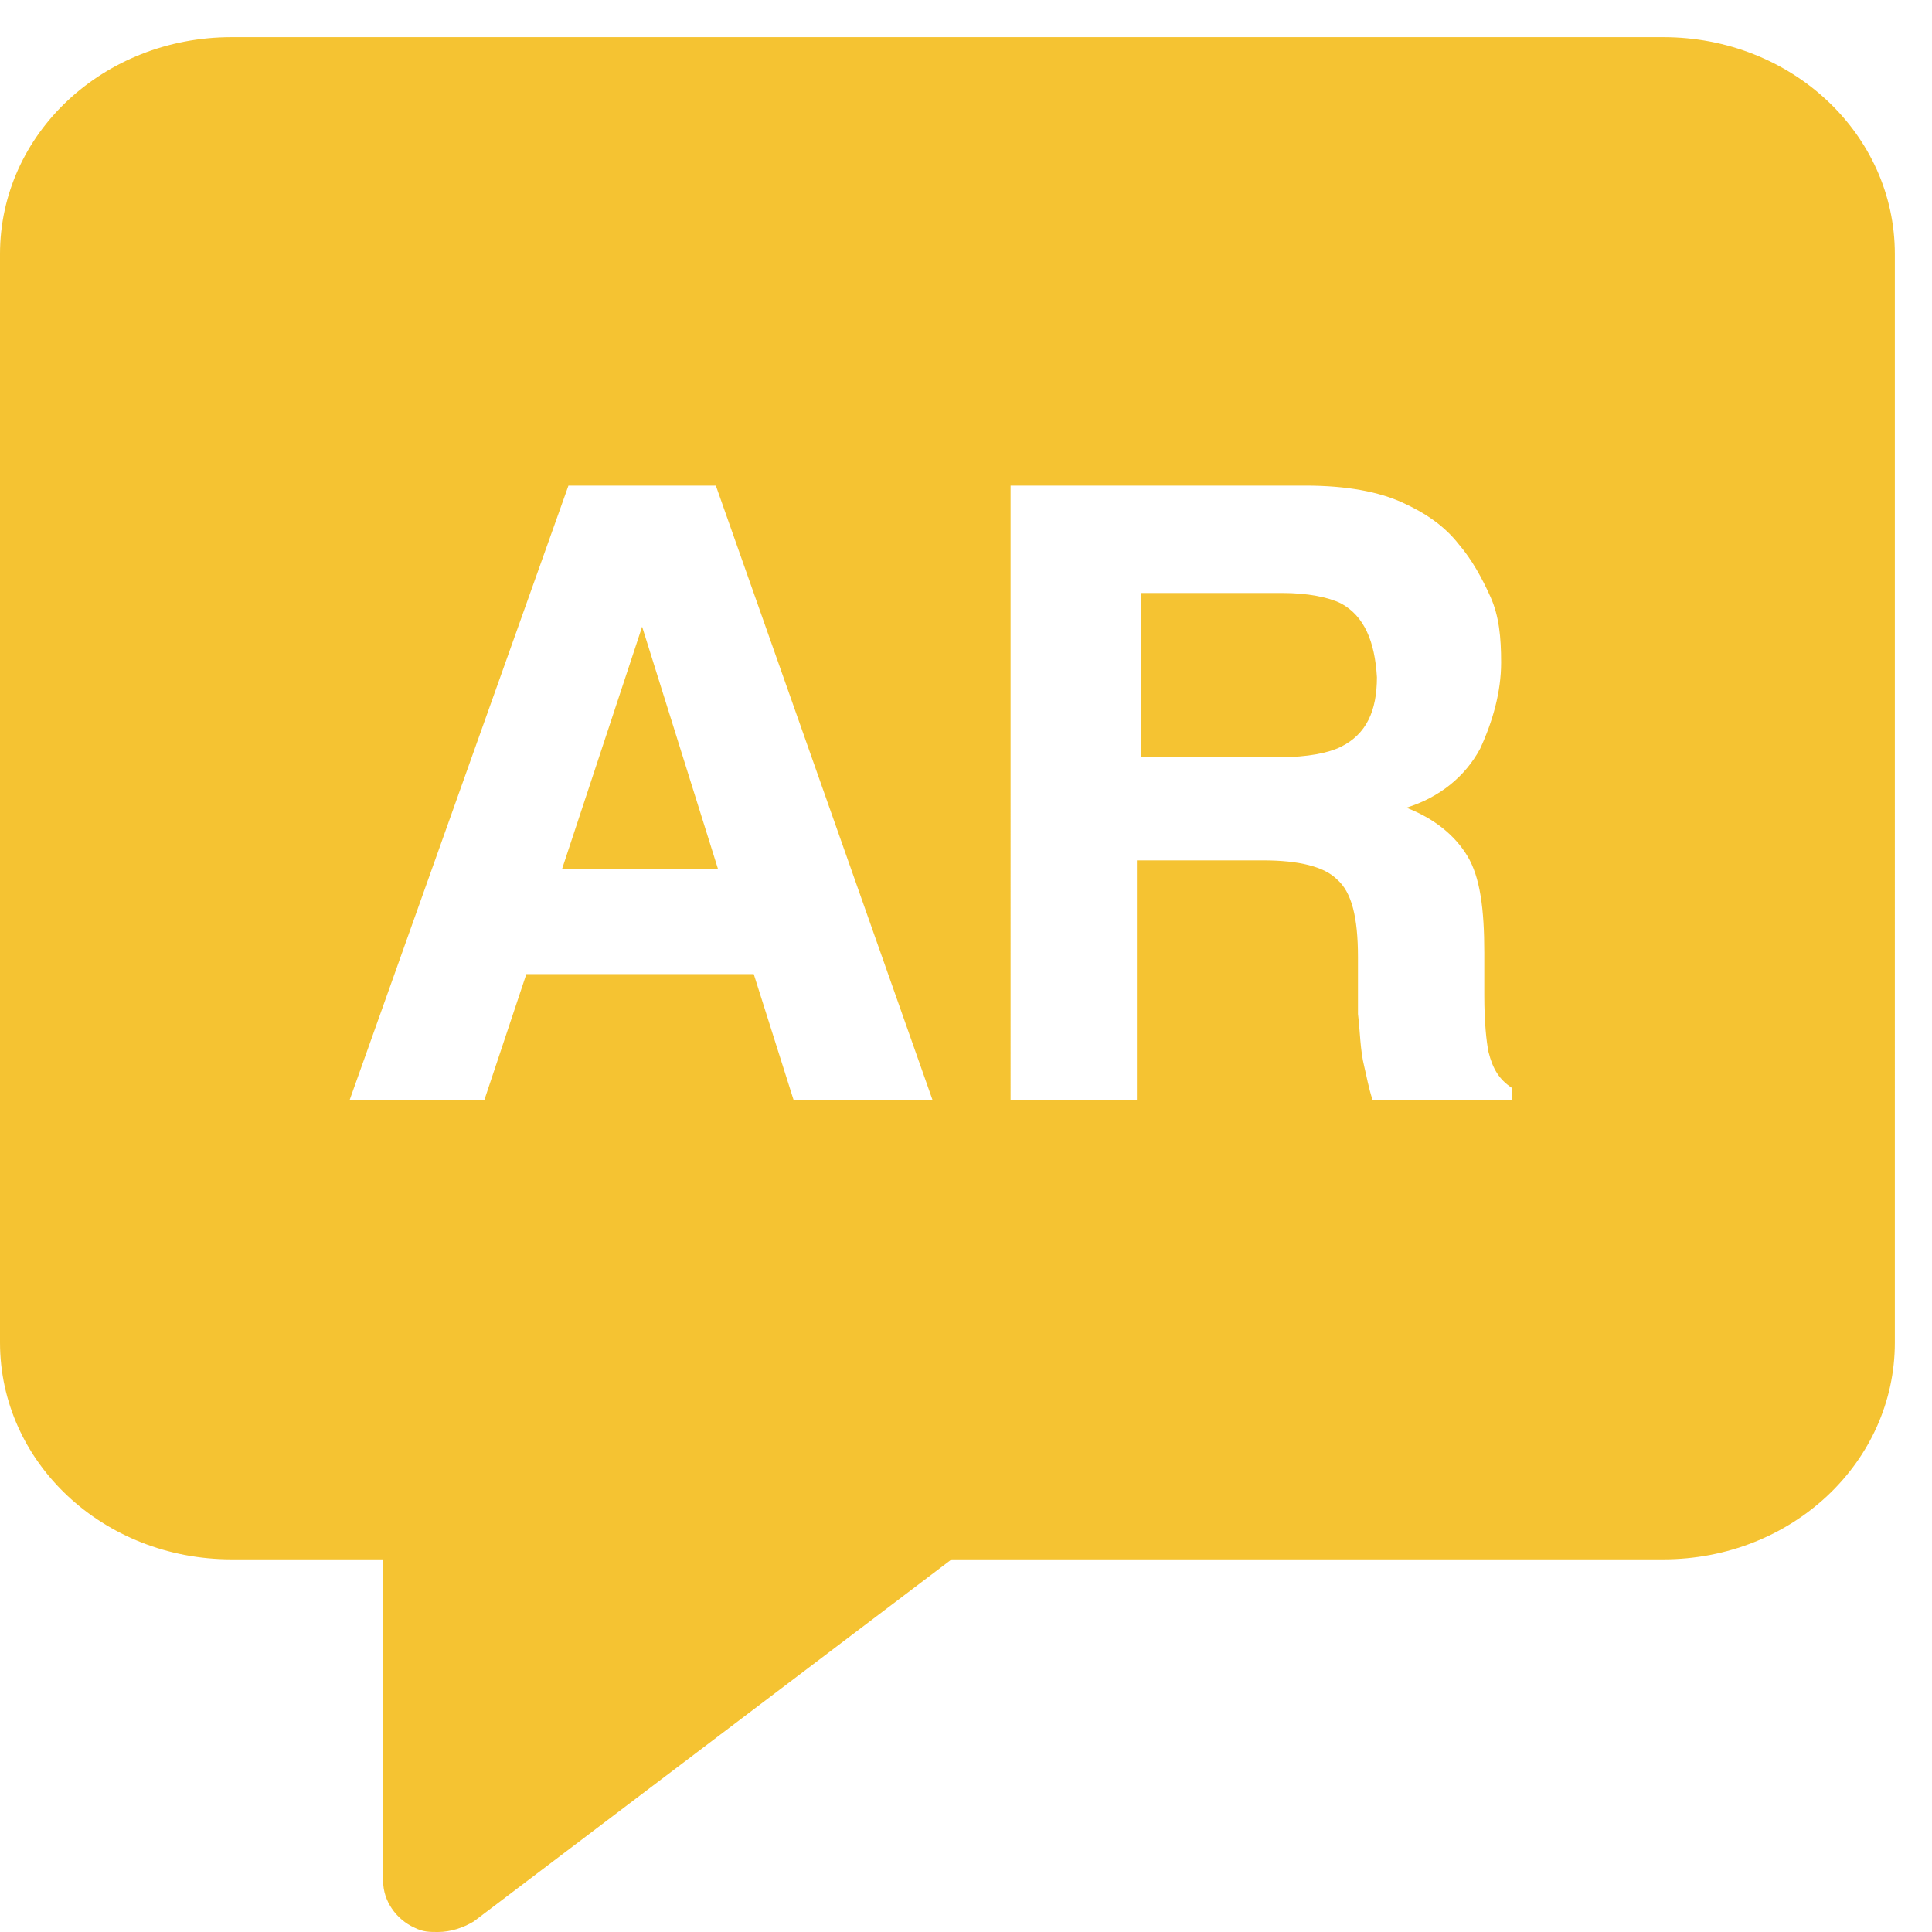 <svg xmlns="http://www.w3.org/2000/svg" width="52" height="52"><g fill="#F5C332" fill-rule="nonzero"><path d="M15.13 23.383h4.193l-2.04-6.516zM36.097 16.243c-.34-.17-.907-.283-1.587-.283h-3.797v4.42h3.74c.737 0 1.304-.113 1.644-.283.68-.34.963-.964.963-1.87-.057-.964-.34-1.644-.963-1.984Z"/><path d="M44.767 1H6.233C2.777 1 0 3.607 0 6.837v29.296c0 3.23 2.777 5.837 6.233 5.837h4.08v8.67c0 .51.34 1.02.85 1.247.227.113.397.113.624.113.34 0 .68-.113.963-.283l12.863-9.747h19.154c3.456 0 6.233-2.607 6.233-5.837V6.837C51 3.607 48.223 1 44.767 1ZM21.363 29.617l-1.076-3.4h-6.12l-1.134 3.4H9.407L15.3 13.07h3.967l5.836 16.547h-3.74Zm19.38 0h-3.796c-.114-.34-.17-.68-.227-.907-.113-.453-.113-.963-.17-1.417v-1.53c0-1.076-.17-1.756-.567-2.096-.34-.34-1.02-.51-1.983-.51h-3.4v6.46h-3.4V13.07h7.933c1.134 0 1.984.17 2.607.453.623.284 1.133.624 1.53 1.134.34.396.623.906.85 1.416.227.51.283 1.077.283 1.757 0 .793-.226 1.587-.566 2.323-.397.737-1.077 1.304-1.984 1.587.737.283 1.304.737 1.644 1.303.34.567.453 1.417.453 2.607v1.133c0 .737.057 1.247.113 1.53.114.454.284.737.624.964v.34h.056Z"/></g></svg>